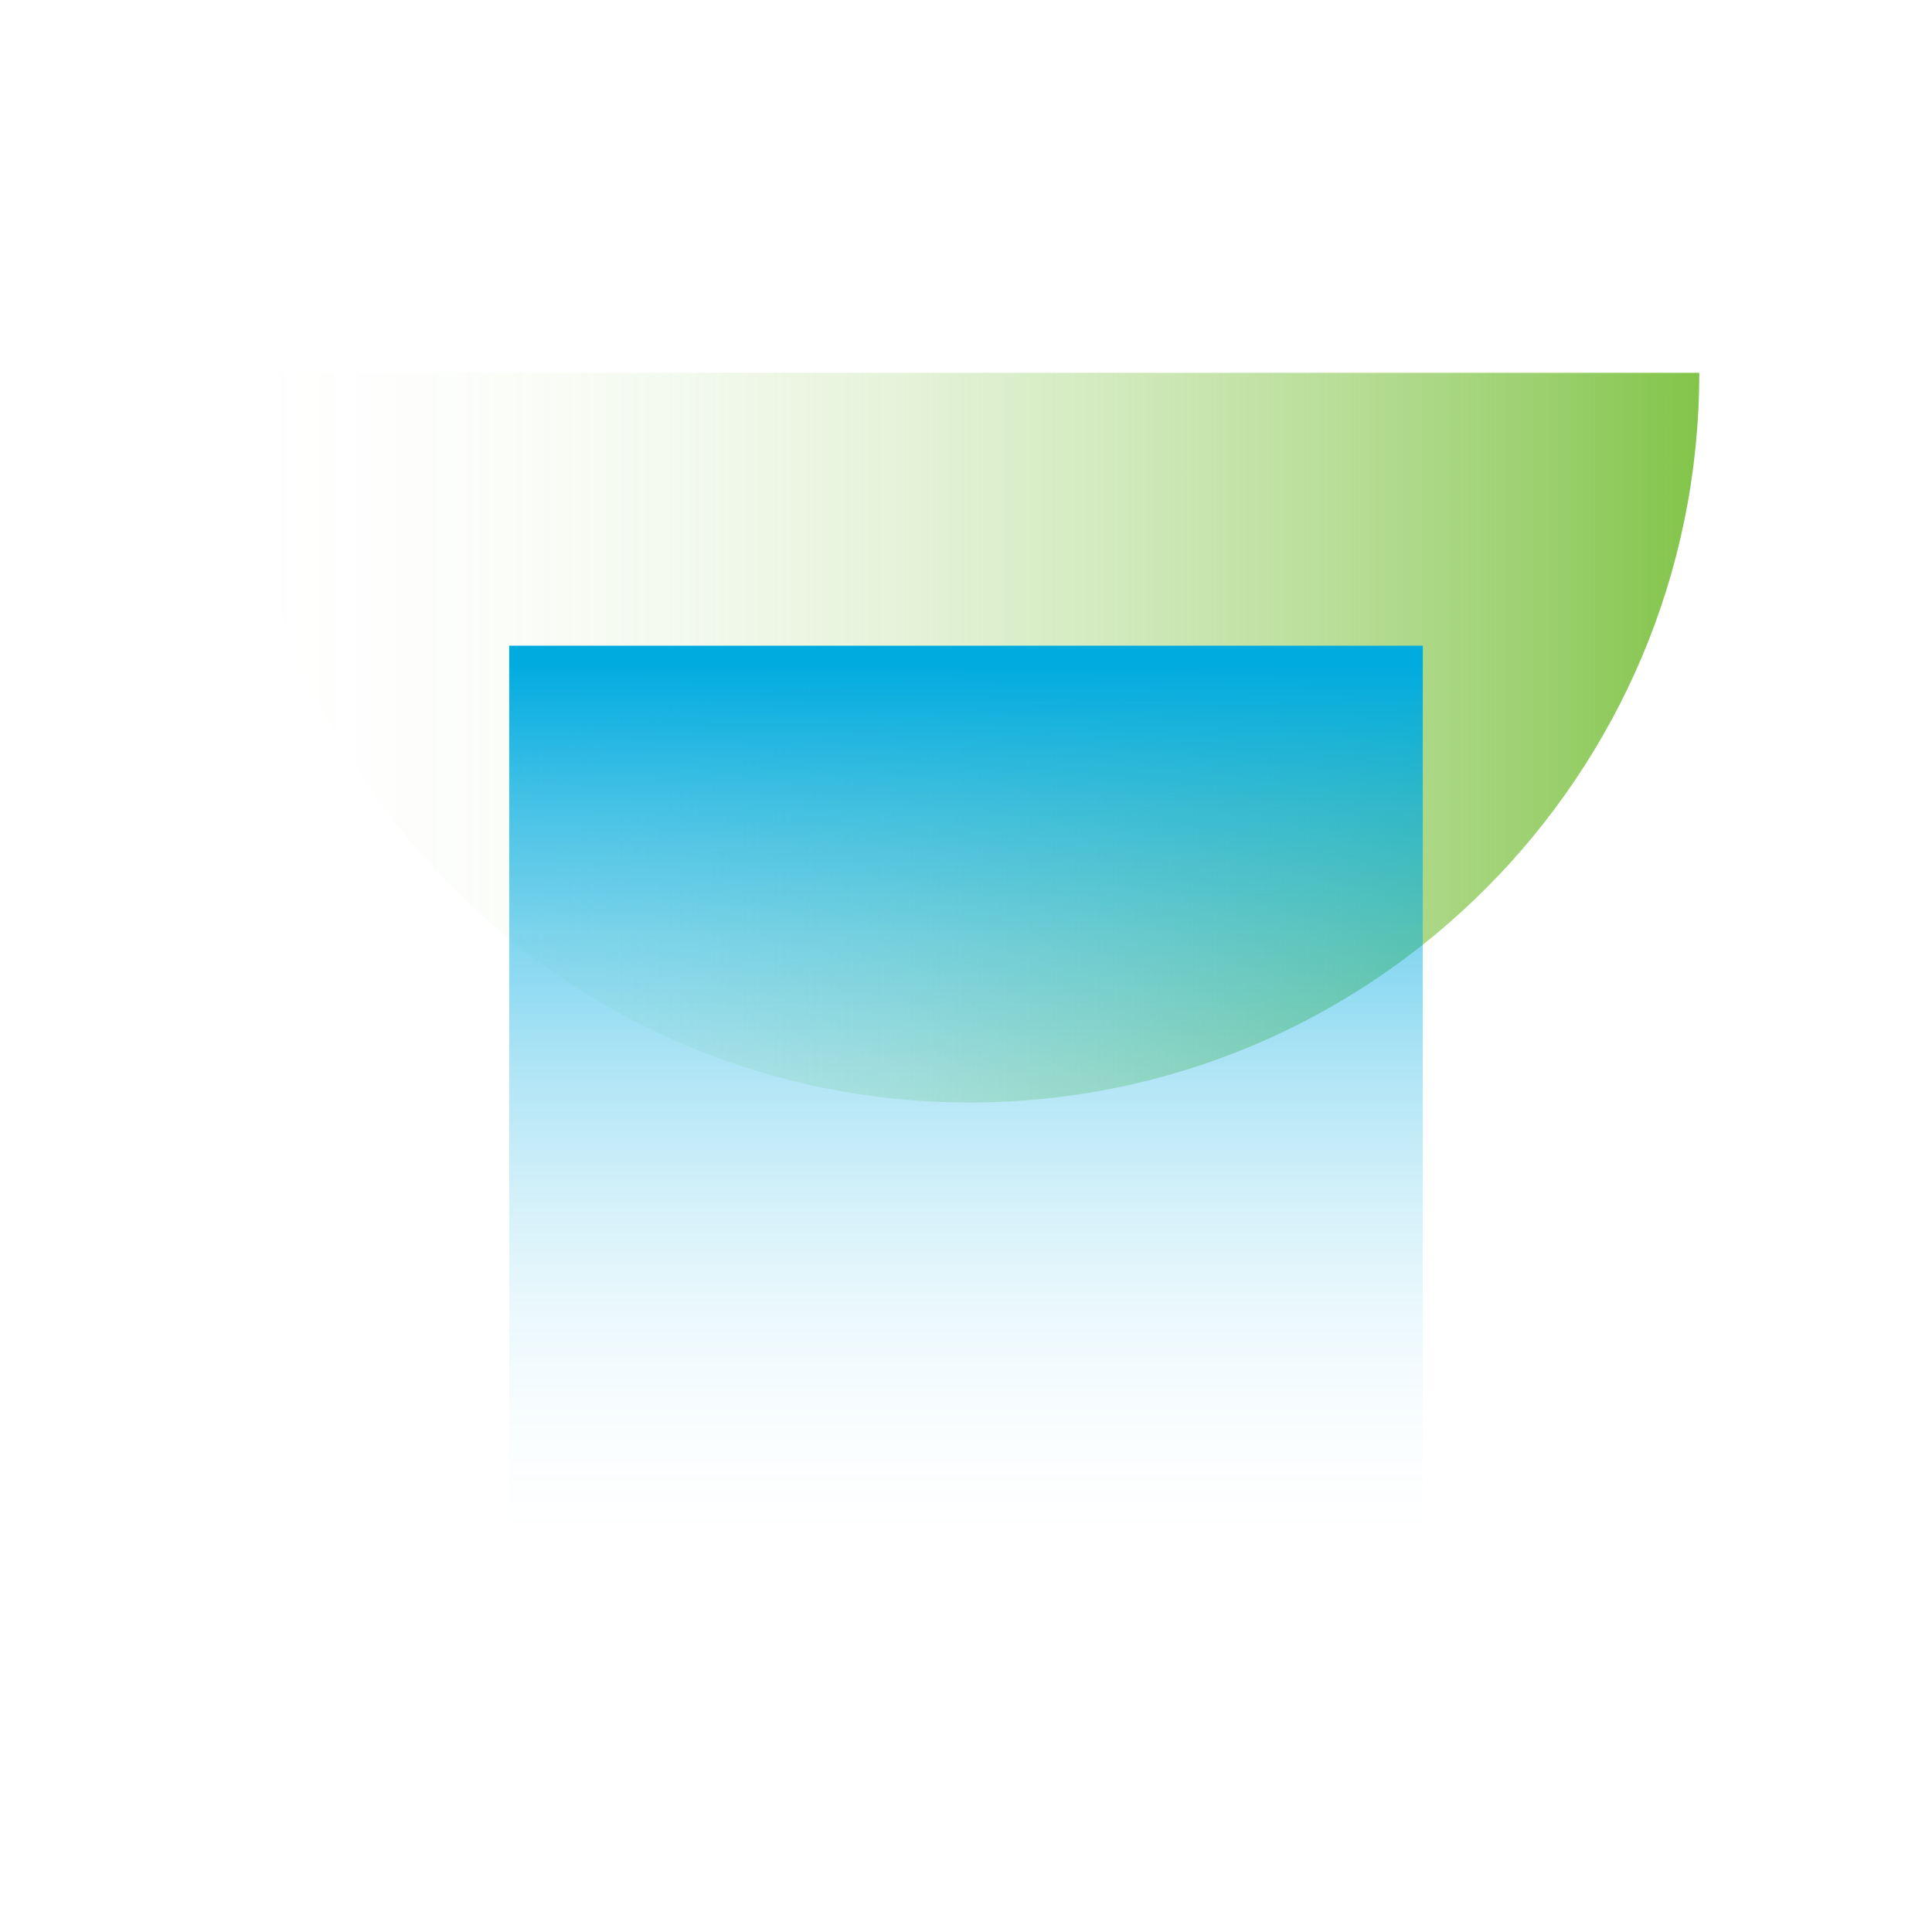<?xml version="1.0" encoding="UTF-8"?>
<svg xmlns="http://www.w3.org/2000/svg" xmlns:xlink="http://www.w3.org/1999/xlink" viewBox="0 0 500 500">
  <defs>
    <style>
      .cls-1 {
        fill: url(#New_Gradient_Swatch_copy_2);
      }

      .cls-2 {
        fill: url(#New_Gradient_Swatch_copy_3);
        mix-blend-mode: multiply;
      }

      .cls-3 {
        isolation: isolate;
      }
    </style>
    <linearGradient id="New_Gradient_Swatch_copy_3" data-name="New Gradient Swatch copy 3" x1="740.022" y1="164.013" x2="1120.766" y2="164.013" gradientTransform="translate(1188.282 354.918) rotate(-180)" gradientUnits="userSpaceOnUse">
      <stop offset="0" stop-color="#7dc242"/>
      <stop offset=".127" stop-color="#7dc242" stop-opacity=".768"/>
      <stop offset=".275" stop-color="#7dc242" stop-opacity=".536"/>
      <stop offset=".424" stop-color="#7dc242" stop-opacity=".343"/>
      <stop offset=".572" stop-color="#7dc242" stop-opacity=".193"/>
      <stop offset=".718" stop-color="#7dc242" stop-opacity=".086"/>
      <stop offset=".861" stop-color="#7dc242" stop-opacity=".021"/>
      <stop offset="1" stop-color="#7dc242" stop-opacity="0"/>
    </linearGradient>
    <linearGradient id="New_Gradient_Swatch_copy_2" data-name="New Gradient Swatch copy 2" x1="250" y1="171.652" x2="250" y2="397.056" gradientTransform="translate(-35.325 535.325) rotate(-90)" gradientUnits="userSpaceOnUse">
      <stop offset="0" stop-color="#00abe0"/>
      <stop offset=".021" stop-color="#00abe0" stop-opacity=".961"/>
      <stop offset=".169" stop-color="#00abe0" stop-opacity=".709"/>
      <stop offset=".318" stop-color="#00abe0" stop-opacity=".492"/>
      <stop offset=".464" stop-color="#00abe0" stop-opacity=".315"/>
      <stop offset=".607" stop-color="#00abe0" stop-opacity=".177"/>
      <stop offset=".746" stop-color="#00abe0" stop-opacity=".079"/>
      <stop offset=".879" stop-color="#00abe0" stop-opacity=".02"/>
      <stop offset="1" stop-color="#00abe0" stop-opacity="0"/>
    </linearGradient>
  </defs>
  <g class="cls-3">
    <g id="_x35_1">
      <path class="cls-2" d="M439.772,96.485c0,104.293-84.546,188.84-188.84,188.84-104.293,0-188.84-84.546-188.84-188.84"/>
      <rect class="cls-1" x="131.783" y="167.107" width="236.435" height="236.435" transform="translate(535.325 35.325) rotate(90)"/>
    </g>
  </g>
</svg>